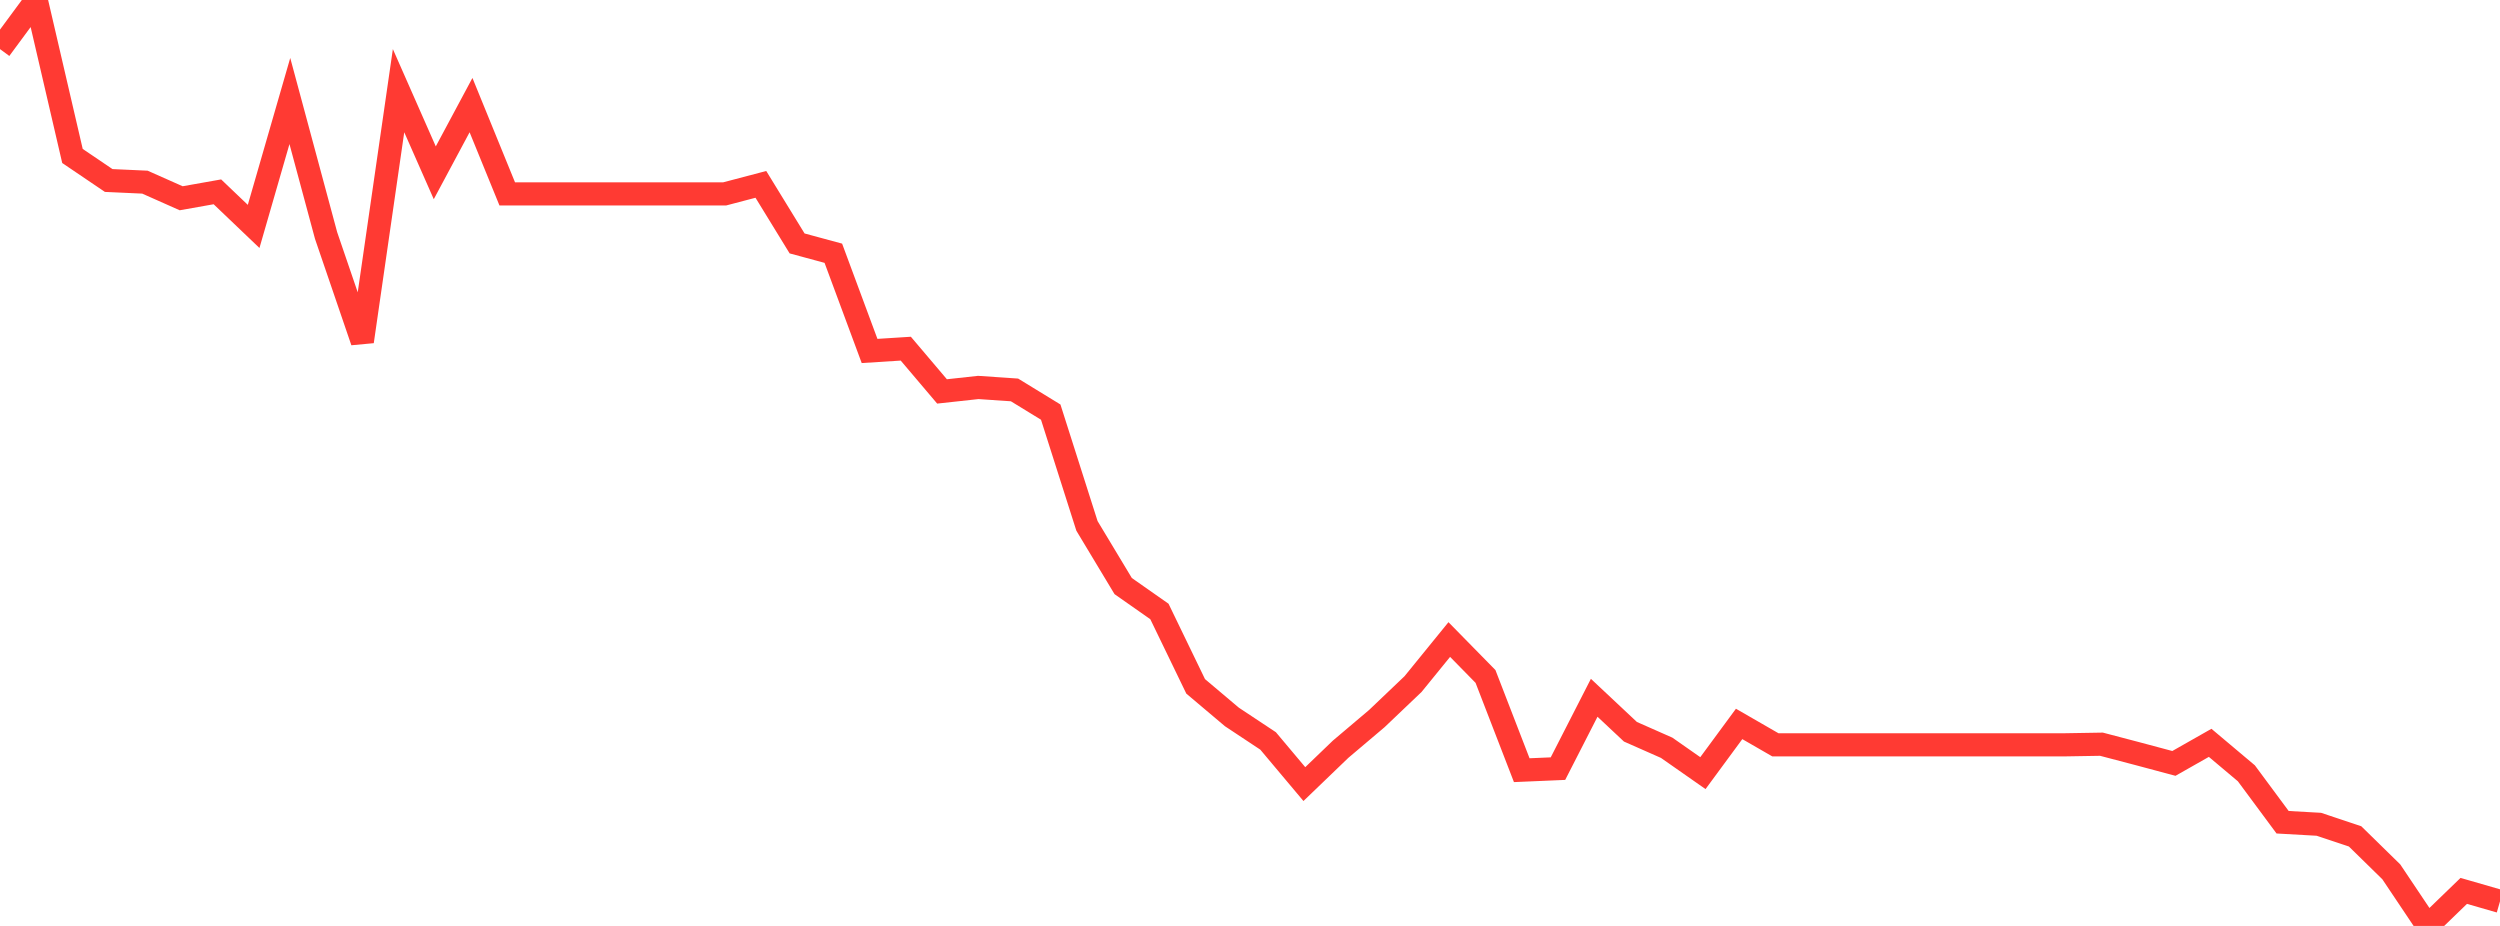 <?xml version="1.0" standalone="no"?>
<!DOCTYPE svg PUBLIC "-//W3C//DTD SVG 1.1//EN" "http://www.w3.org/Graphics/SVG/1.1/DTD/svg11.dtd">

<svg width="135" height="50" viewBox="0 0 135 50" preserveAspectRatio="none" 
  xmlns="http://www.w3.org/2000/svg"
  xmlns:xlink="http://www.w3.org/1999/xlink">


<polyline points="0.0, 2.651 1.957, 0.0 3.913, 8.422 5.87, 9.747 7.826, 9.836 9.783, 10.706 11.739, 10.359 13.696, 12.227 15.652, 5.455 17.609, 12.72 19.565, 18.442 21.522, 4.896 23.478, 9.331 25.435, 5.676 27.391, 10.471 29.348, 10.471 31.304, 10.471 33.261, 10.471 35.217, 10.471 37.174, 10.471 39.13, 10.471 41.087, 9.956 43.043, 13.145 45.0, 13.675 46.957, 18.952 48.913, 18.828 50.87, 21.137 52.826, 20.923 54.783, 21.056 56.739, 22.254 58.696, 28.398 60.652, 31.648 62.609, 33.02 64.565, 37.063 66.522, 38.715 68.478, 40.011 70.435, 42.341 72.391, 40.46 74.348, 38.804 76.304, 36.941 78.261, 34.535 80.217, 36.528 82.174, 41.59 84.13, 41.506 86.087, 37.68 88.043, 39.515 90.0, 40.38 91.957, 41.749 93.913, 39.092 95.87, 40.22 97.826, 40.22 99.783, 40.22 101.739, 40.22 103.696, 40.22 105.652, 40.22 107.609, 40.22 109.565, 40.22 111.522, 40.22 113.478, 40.187 115.435, 40.701 117.391, 41.224 119.348, 40.113 121.304, 41.759 123.261, 44.401 125.217, 44.511 127.174, 45.164 129.13, 47.079 131.087, 50.0 133.043, 48.108 135.0, 48.673" fill="none" stroke="#ff3a33" stroke-width="1.25"/>

</svg>